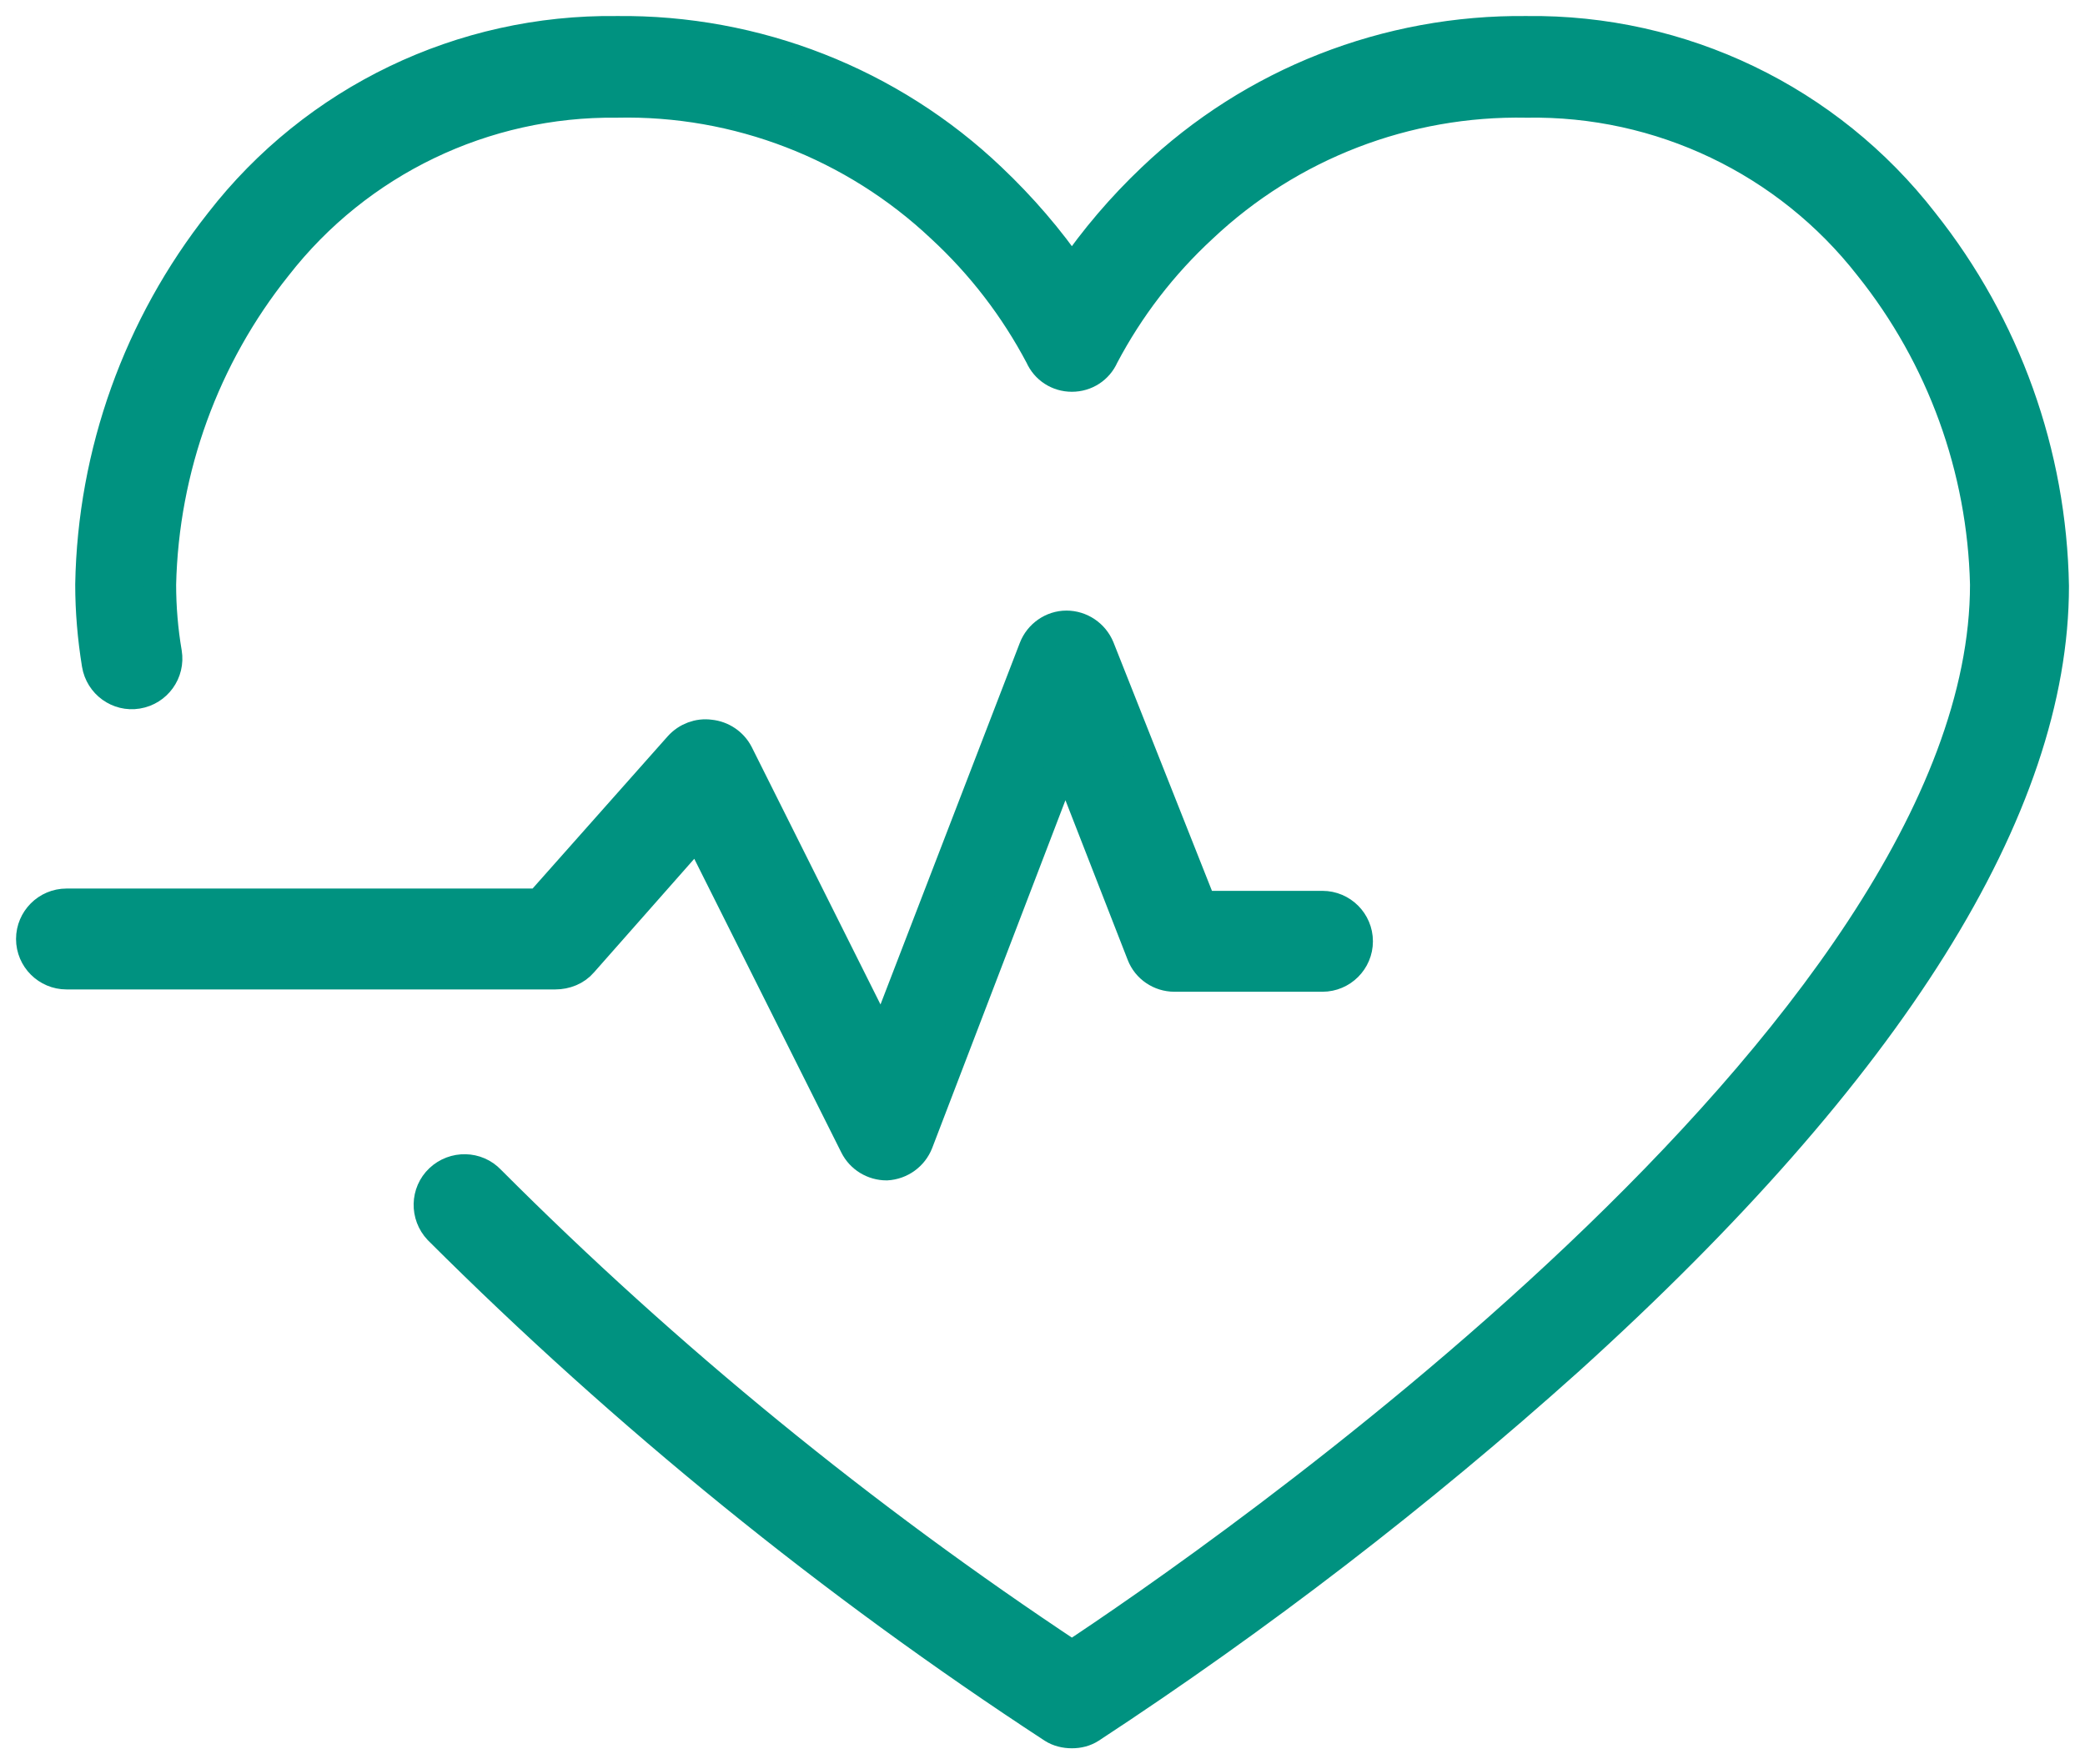 <svg width="65" height="55" viewBox="0 0 65 55" fill="none" xmlns="http://www.w3.org/2000/svg">
<path d="M18.142 29.983L21.759 25.885L26.677 35.707C26.858 36.068 27.232 36.297 27.642 36.297C28.064 36.273 28.437 36.008 28.594 35.61L33.211 23.559L35.622 29.742C35.779 30.151 36.177 30.416 36.611 30.416H41.228C41.819 30.416 42.301 29.934 42.301 29.344C42.301 28.753 41.819 28.271 41.228 28.271H37.443L34.248 20.209C34.079 19.799 33.681 19.534 33.247 19.534C32.813 19.534 32.416 19.812 32.259 20.221L27.509 32.549L22.988 23.511C22.82 23.186 22.494 22.969 22.133 22.933C21.783 22.885 21.433 23.017 21.192 23.282L16.828 28.199H2.073C1.482 28.199 1 28.681 1 29.272C1 29.862 1.482 30.344 2.073 30.344H17.311C17.624 30.344 17.937 30.224 18.142 29.983Z" fill="#009280" stroke="#009280"/>
<path d="M59.938 6.941C56.984 3.133 52.415 0.94 47.593 1C43.254 0.952 39.07 2.591 35.936 5.579C34.996 6.471 34.152 7.459 33.416 8.532C32.681 7.459 31.825 6.471 30.885 5.579C27.751 2.591 23.555 0.952 19.228 1C14.406 0.94 9.837 3.133 6.883 6.941C4.34 10.159 2.917 14.123 2.845 18.221C2.845 19.052 2.917 19.884 3.05 20.703C3.146 21.294 3.701 21.691 4.279 21.595C4.87 21.499 5.268 20.944 5.171 20.354C5.051 19.655 4.991 18.932 4.991 18.221C5.075 14.605 6.341 11.111 8.607 8.279C11.151 5.013 15.081 3.121 19.228 3.169C22.989 3.085 26.63 4.495 29.366 7.074C30.62 8.231 31.656 9.58 32.452 11.087C32.621 11.472 32.995 11.713 33.416 11.713C33.838 11.713 34.212 11.472 34.381 11.087C35.176 9.58 36.213 8.231 37.467 7.074C40.203 4.495 43.832 3.097 47.593 3.169C51.764 3.097 55.73 4.989 58.298 8.279C60.565 11.111 61.83 14.605 61.915 18.221C61.915 32.236 37.491 48.963 33.416 51.65C26.883 47.324 20.795 42.359 15.261 36.815C14.852 36.382 14.165 36.37 13.73 36.779C13.296 37.189 13.284 37.876 13.694 38.31C19.529 44.13 25.942 49.336 32.838 53.843C33.007 53.952 33.212 54 33.416 54C33.621 54 33.814 53.952 33.983 53.843C39.239 50.397 44.218 46.565 48.895 42.371C58.925 33.297 64 25.174 64 18.269C63.928 14.148 62.505 10.171 59.938 6.941Z" fill="#009280" stroke="#009280"/>
</svg>

